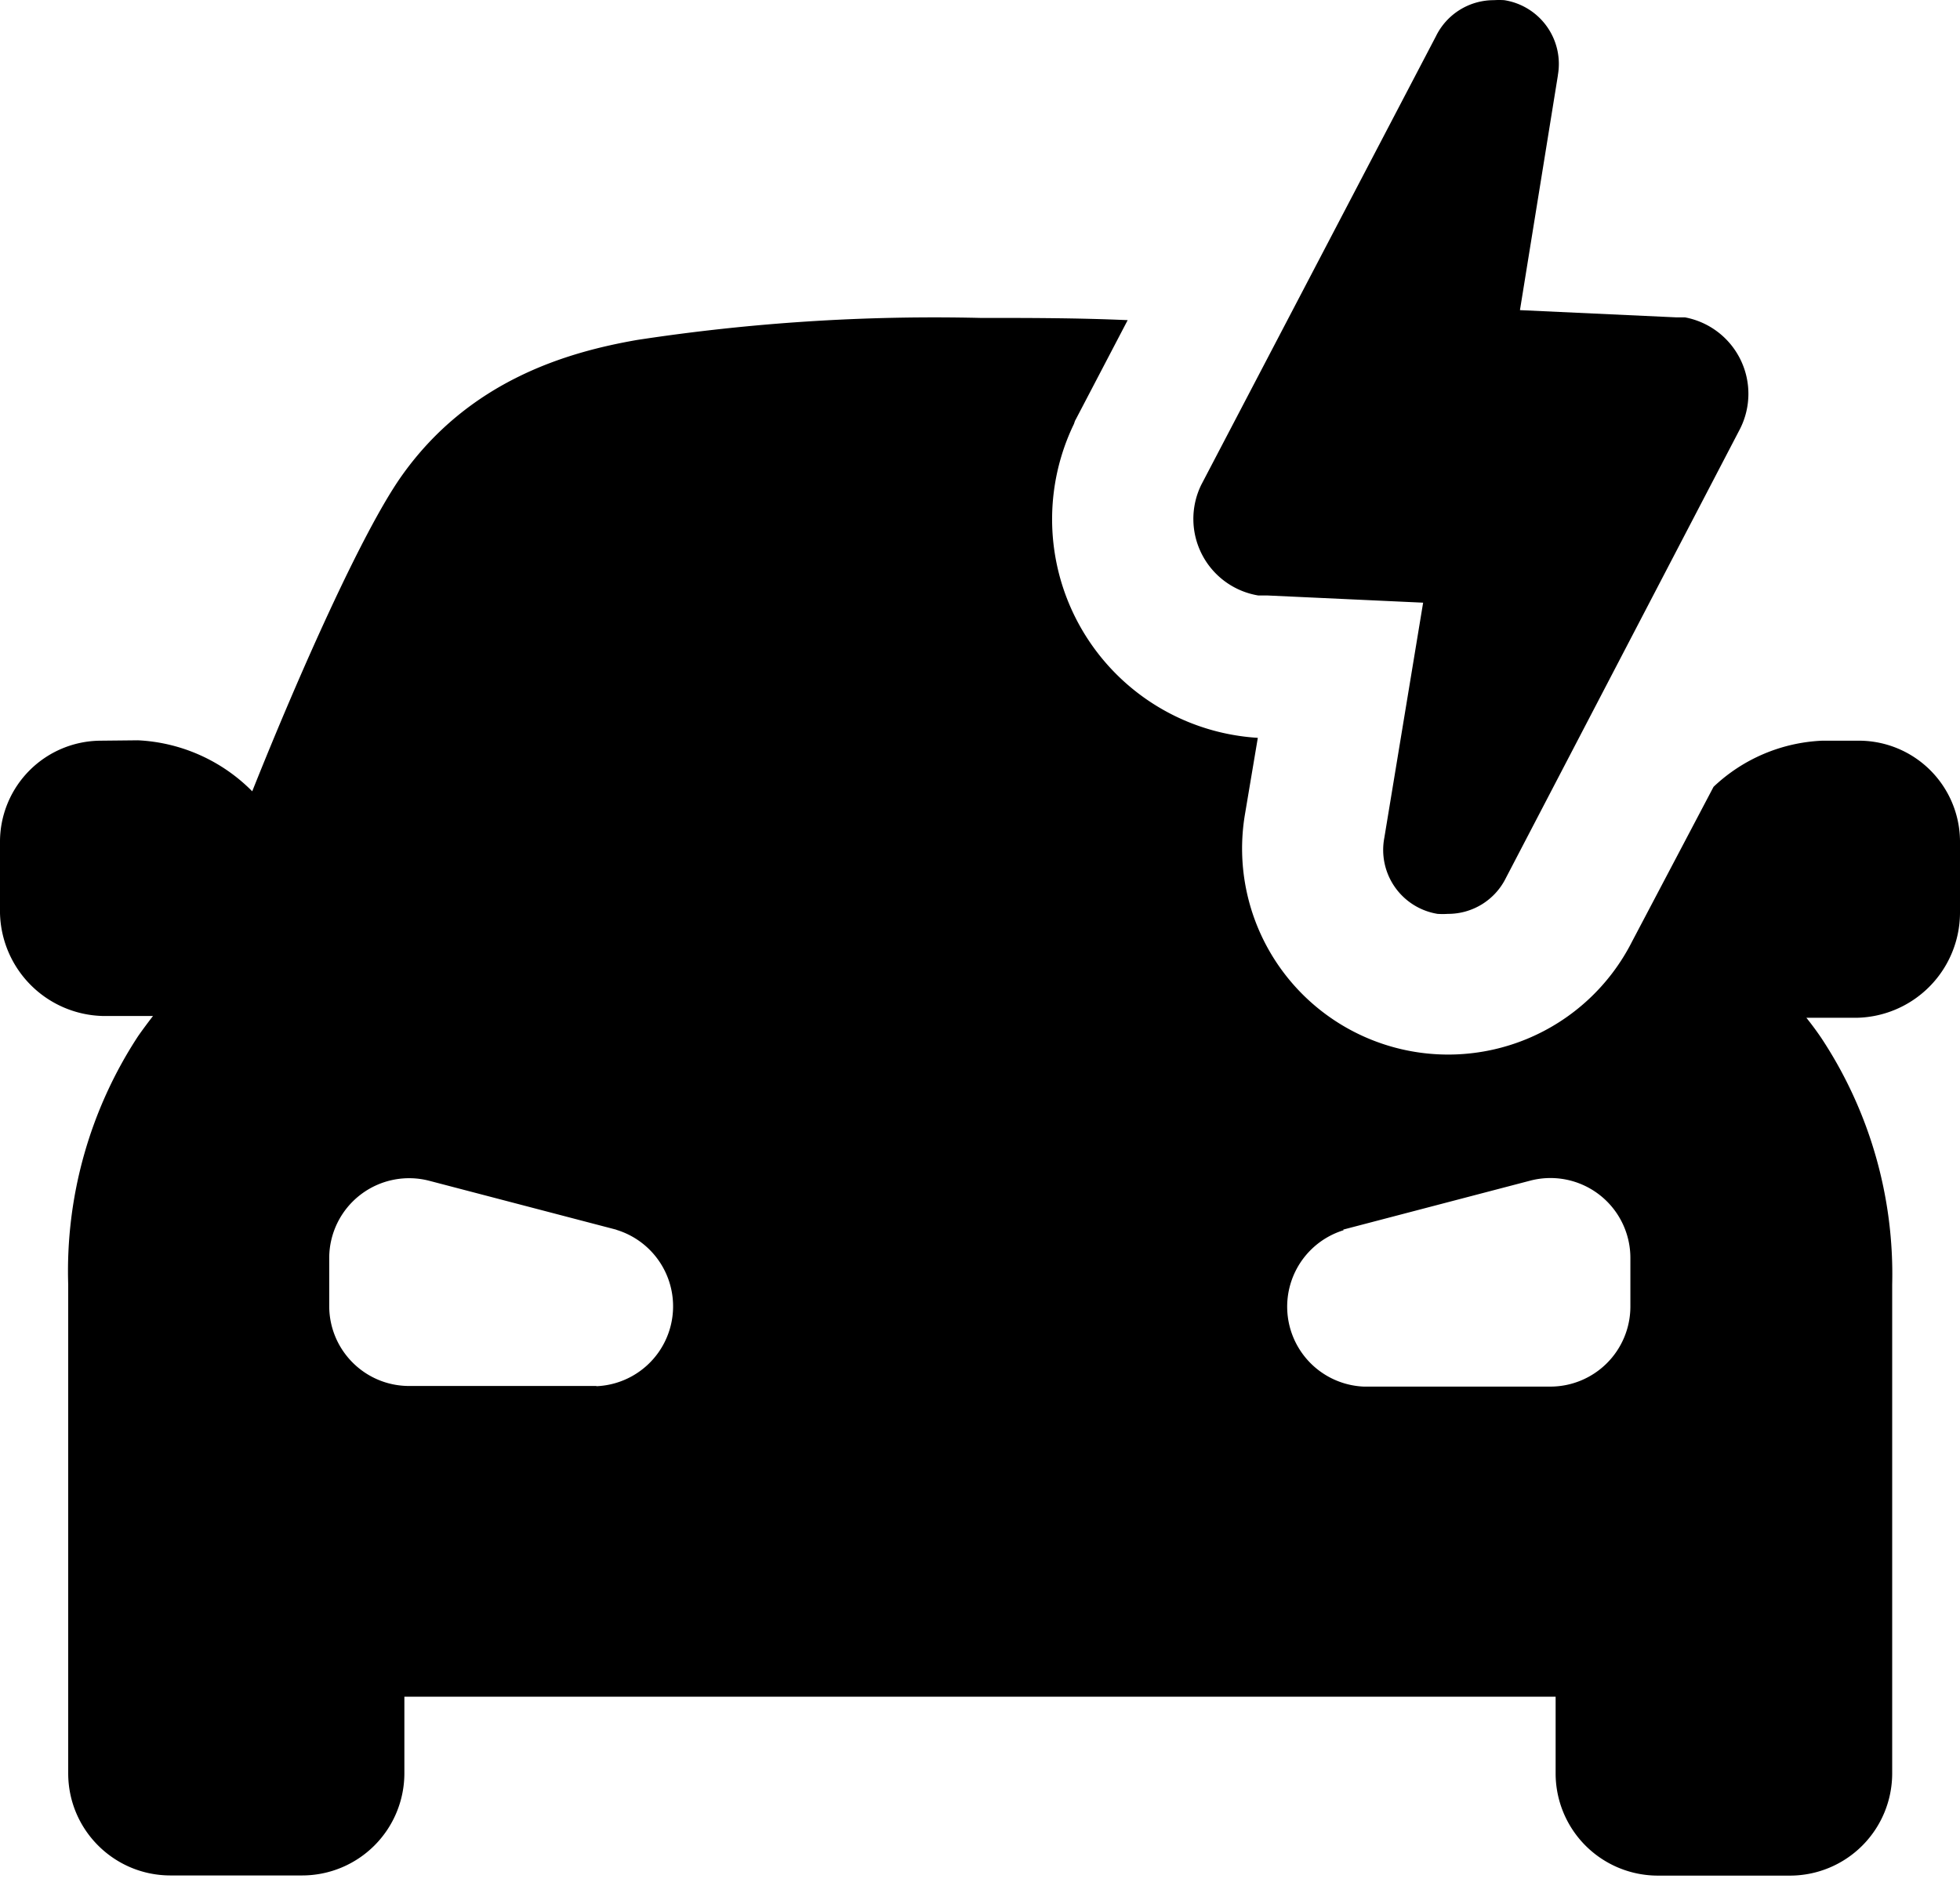 <svg xmlns="http://www.w3.org/2000/svg" viewBox="0 0 35 34">
<path d="M19.196 7.517l.021-.039.92-1.76c-.898-.04-1.78-.04-2.637-.04a35.138 35.138 0 0 0-6.125.394c-1.229.215-3.003.714-4.221 2.454-.686.986-1.786 3.443-2.65 5.607a3.078 3.078 0 0 0-2.04-.911l-.678.007A1.807 1.807 0 0 0 0 15.014v1.296a1.883 1.883 0 0 0 1.843 1.836h.889c-.094.122-.182.24-.264.357a7.655 7.655 0 0 0-1.25 4.44v8.729c0 1.004.813 1.82 1.818 1.824h2.36a1.826 1.826 0 0 0 1.825-1.824v-1.369h20.558v1.371a1.826 1.826 0 0 0 1.825 1.825h2.36a1.826 1.826 0 0 0 1.825-1.825v-8.731a7.65 7.65 0 0 0-1.268-4.408 5.638 5.638 0 0 0-.264-.357h.889A1.882 1.882 0 0 0 35 16.31v-1.296a1.807 1.807 0 0 0-1.786-1.785h-.675a3.011 3.011 0 0 0-1.94.824l-1.456 2.765a3.68 3.68 0 0 1-6.915-2.254l.233-1.386a3.911 3.911 0 0 1-3.283-5.607l.018-.054zM10.65 24.754H7.307c-.79 0-1.428-.64-1.428-1.429v-.86a1.427 1.427 0 0 1 1.786-1.376l3.342.874v.002a1.428 1.428 0 0 1-.357 2.793v-.004zm13.336-2.793l3.342-.875a1.427 1.427 0 0 1 1.786 1.374v.876a1.43 1.43 0 0 1-1.429 1.429H24.35a1.429 1.429 0 0 1-.357-2.793l-.007-.011zM27.82 1.343l-.678 4.196 2.788.129h.158a1.389 1.389 0 0 1 .982 1.996l-4.178 8.015a1.15 1.15 0 0 1-1.037.643 1.372 1.372 0 0 1-.185 0 1.157 1.157 0 0 1-.95-1.358l.693-4.2-2.789-.129h-.157a1.386 1.386 0 0 1-1.015-1.978l4.19-8.01a1.148 1.148 0 0 1 1.035-.644c.063-.004.124-.004.185 0a1.153 1.153 0 0 1 .957 1.34z"></path>
</svg>